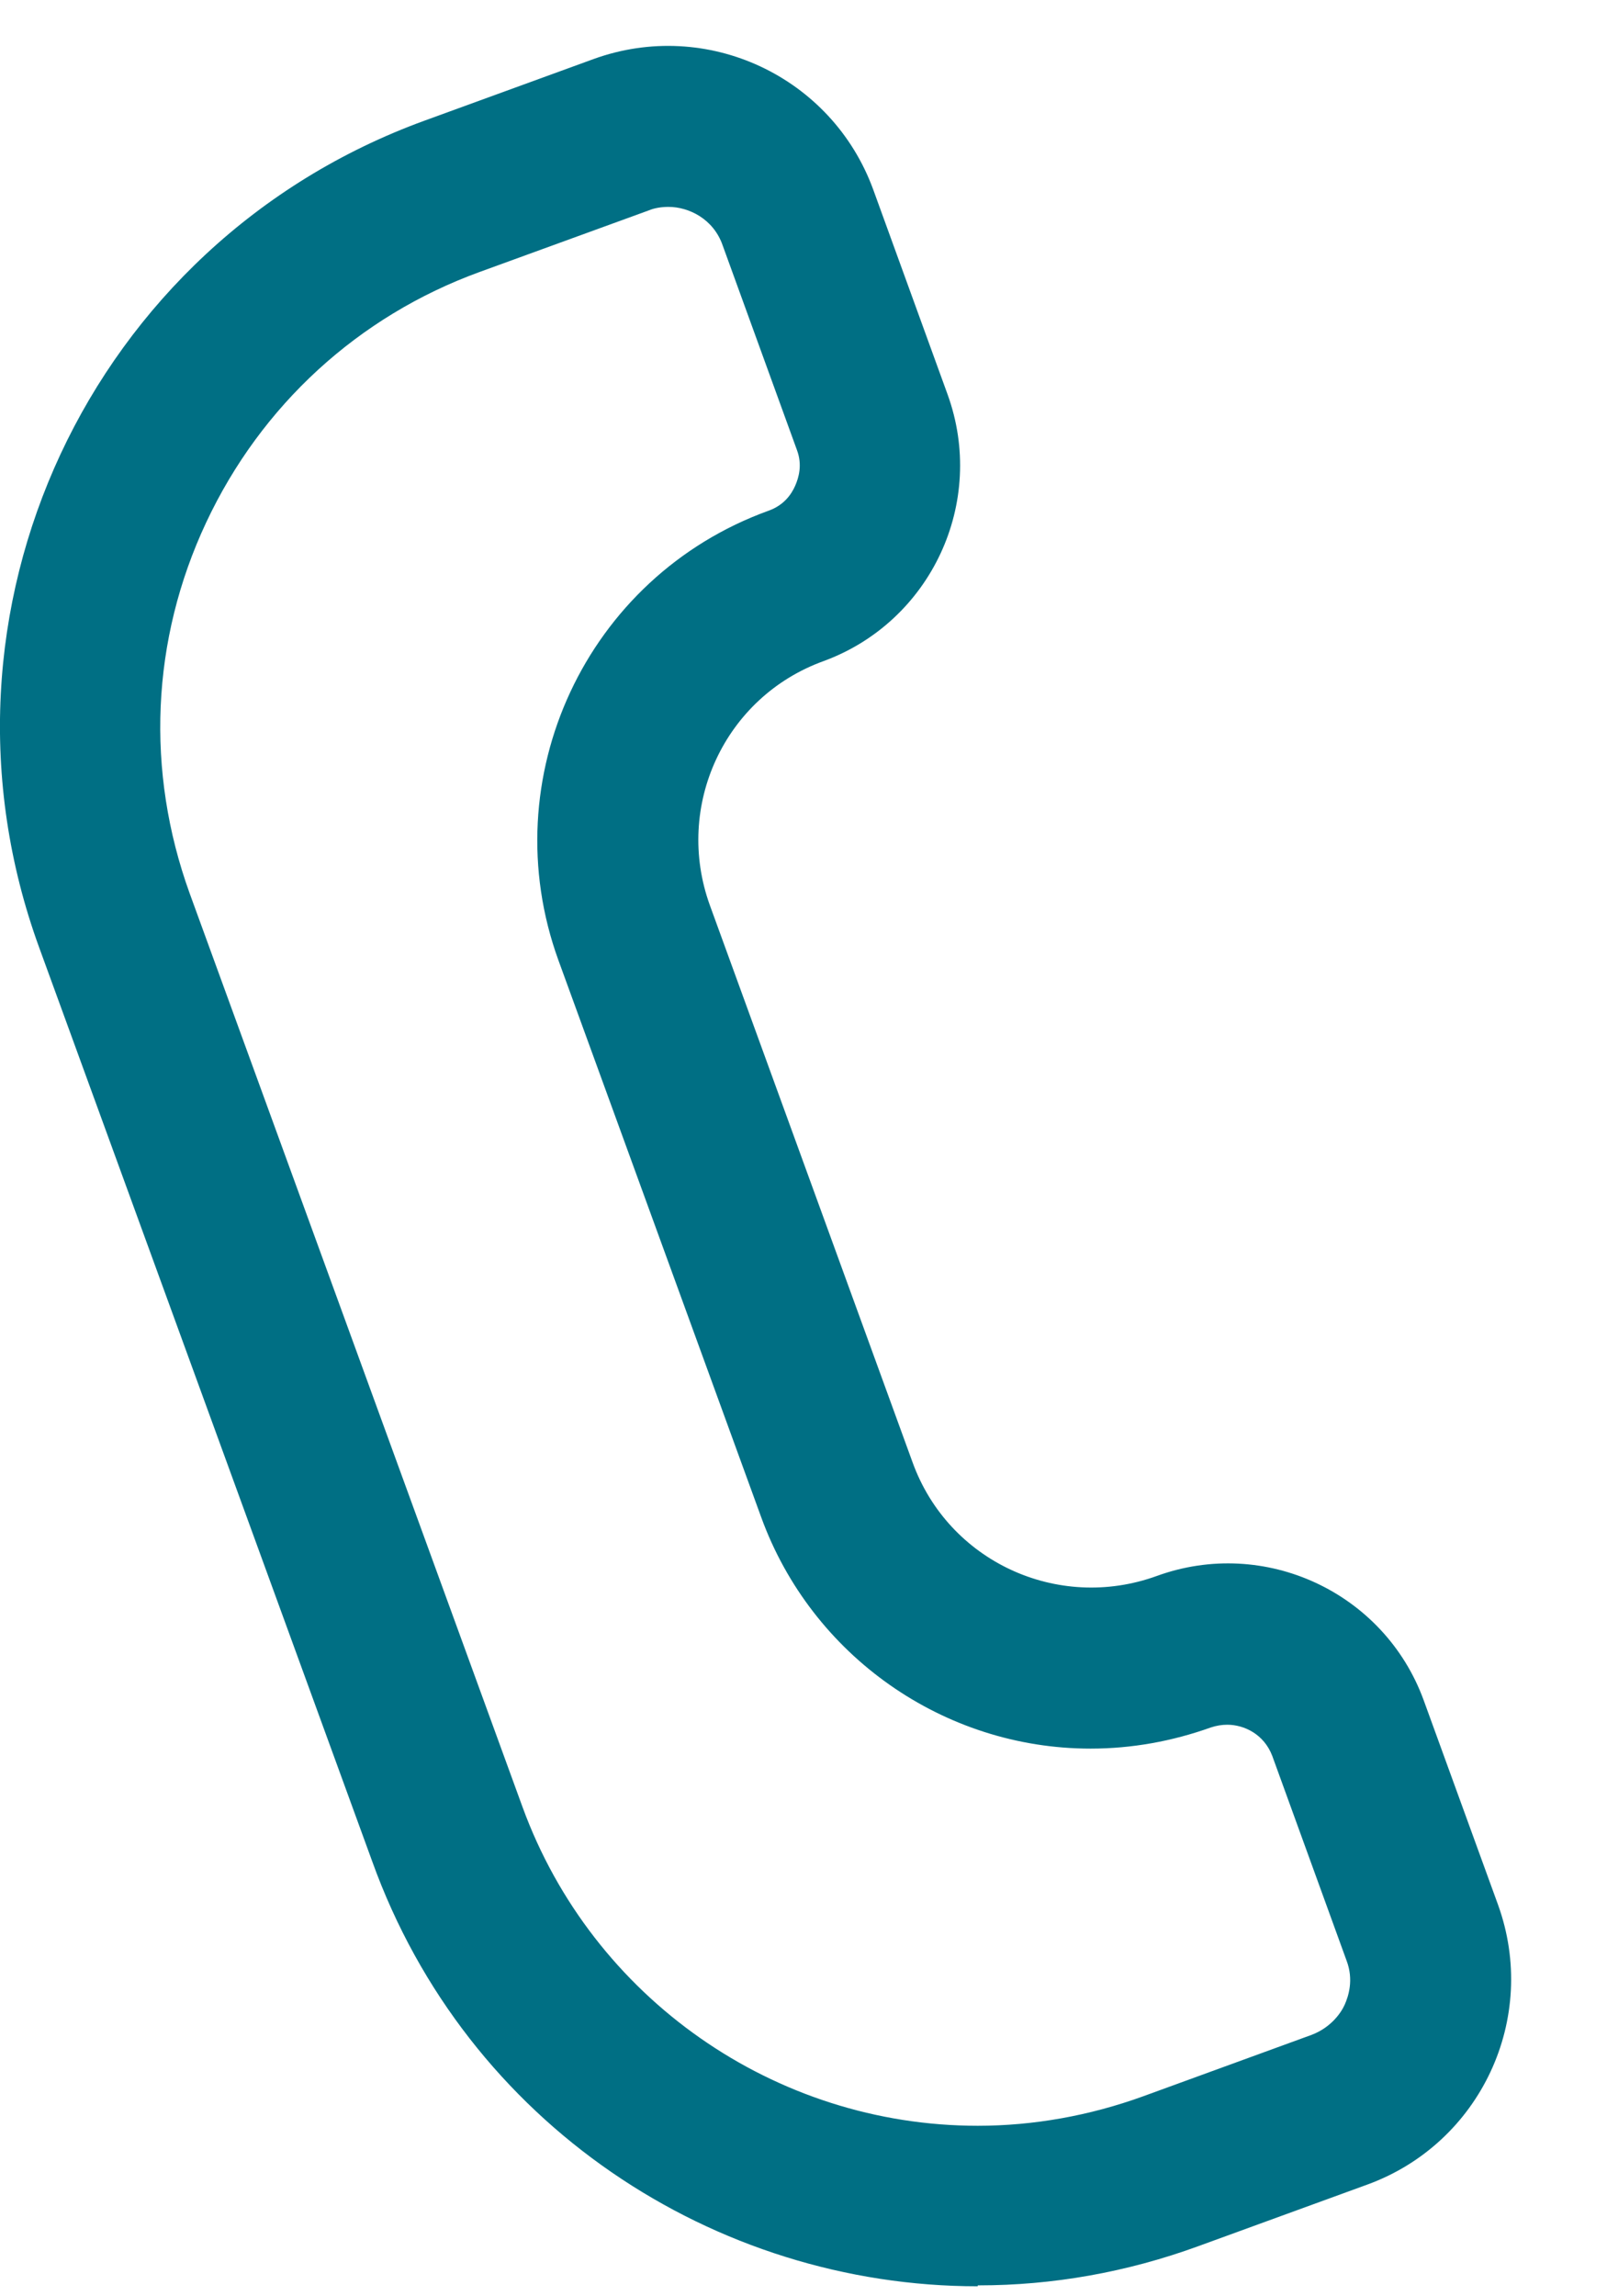 <svg width="14" height="20" viewBox="0 0 14 20" fill="none" xmlns="http://www.w3.org/2000/svg">
<path d="M8.518 18.515C9.005 18.515 9.493 18.427 9.957 18.259L11.427 17.723C11.595 17.659 11.683 17.532 11.715 17.46C11.747 17.388 11.795 17.244 11.731 17.076L11.084 15.294C11.011 15.102 10.836 15.022 10.692 15.022C10.644 15.022 10.596 15.03 10.548 15.046C10.212 15.166 9.861 15.23 9.501 15.23C8.222 15.23 7.071 14.422 6.632 13.216L4.865 8.364C4.29 6.781 5.105 5.023 6.696 4.448C6.831 4.4 6.895 4.304 6.927 4.232C6.959 4.16 6.991 4.048 6.943 3.92L6.296 2.138C6.216 1.906 6 1.802 5.824 1.802C5.768 1.802 5.704 1.81 5.648 1.834L4.178 2.369C3.123 2.753 2.276 3.528 1.796 4.551C1.316 5.574 1.268 6.717 1.652 7.78L4.553 15.741C5.161 17.404 6.751 18.515 8.518 18.515ZM8.518 19.913C6.224 19.913 4.066 18.499 3.243 16.213L0.341 8.252C-0.722 5.335 0.781 2.114 3.698 1.051L5.169 0.515C6.16 0.155 7.247 0.667 7.607 1.65L8.254 3.432C8.598 4.376 8.11 5.415 7.175 5.758C6.312 6.07 5.872 7.021 6.184 7.884L7.95 12.736C8.262 13.599 9.213 14.039 10.076 13.727C11.02 13.383 12.059 13.871 12.402 14.806L13.05 16.588C13.409 17.579 12.898 18.666 11.915 19.026L10.444 19.562C9.813 19.793 9.165 19.905 8.526 19.905H8.518V19.913Z" fill="#006F84"/>
</svg>
